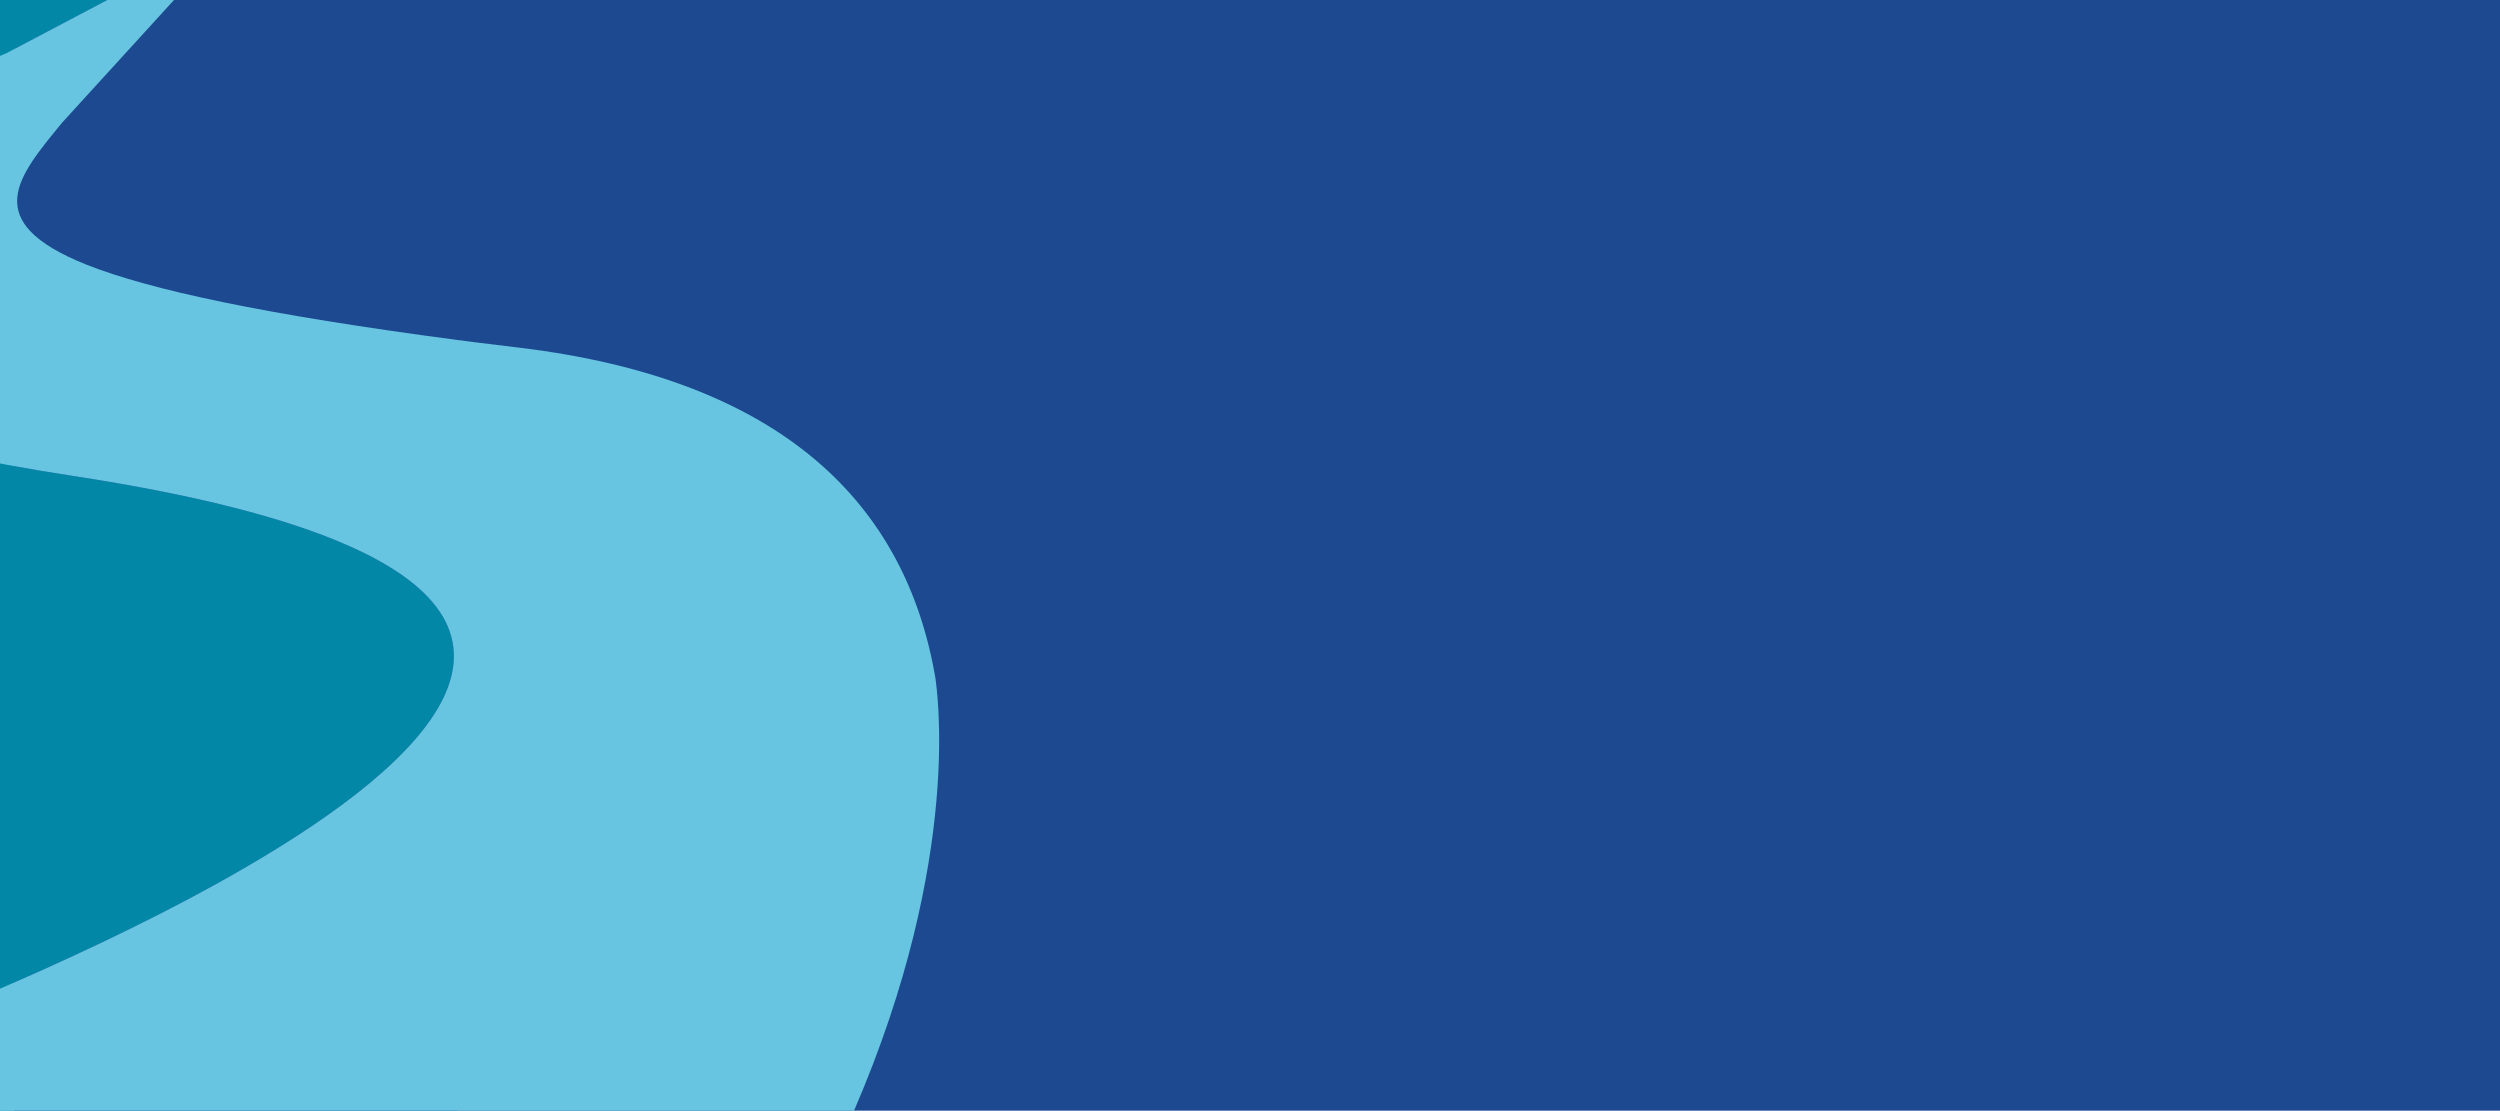 <?xml version="1.0" encoding="UTF-8"?>
<svg id="Layer_1" data-name="Layer 1" xmlns="http://www.w3.org/2000/svg" version="1.1" viewBox="0 0 1920 853">
  <defs>
    <style>
      .cls-1 {
        fill: #0387a7;
      }

      .cls-1, .cls-2, .cls-3 {
        stroke-width: 0px;
      }

      .cls-2 {
        fill: #1d4991;
      }

      .cls-3 {
        fill: #67c5e1;
      }
    </style>
  </defs>
  <path class="cls-1" d="M351.1,261.1v591.9H0V0h133.5l-14.1,15.5-45.9,50.3-25.9,28.4c-33.8,41.3-64.3,75.9,18.8,109.1,48.7,19.3,136.2,38.2,284.7,57.8h0Z"/>
  <path class="cls-2" d="M1920,0v853H10.6v-98.3c60.6-26.6,122.6-56.4,176.5-87.7,147.2-85.2,235.5-180.6,78.5-248.8-46.8-20.4-115.2-38.3-210.3-52.8-15.7-2.4-30.6-4.9-44.8-7.5V37.9L82.4,0h1837.6Z"/>
  <path class="cls-3" d="M655.8,853H0v-93.7c3.5-1.5,7.1-3.1,10.6-4.6,60.6-26.6,122.6-56.4,176.5-87.7,147.2-85.2,235.5-180.6,78.5-248.8-46.8-20.4-115.2-38.3-210.3-52.8-15.7-2.4-30.6-4.9-44.8-7.5-3.6-.7-7.2-1.3-10.6-2V43c1.9-.8,3.7-1.6,5.6-2.4l5-2.7L82.4,0h51.2l-14.1,15.5-45.9,50.3-25.9,28.4c-33.8,41.3-64.3,75.9,18.8,109.1,48.7,19.3,136.2,38.2,284.7,57.8,4.8.6,9.7,1.3,14.7,1.9,10.9,1.3,22.1,2.7,33.6,4.1,200.6,24.4,296.3,119.2,319,254.3.3,4.5,22.3,134.9-62.6,331.6Z"/>
</svg>